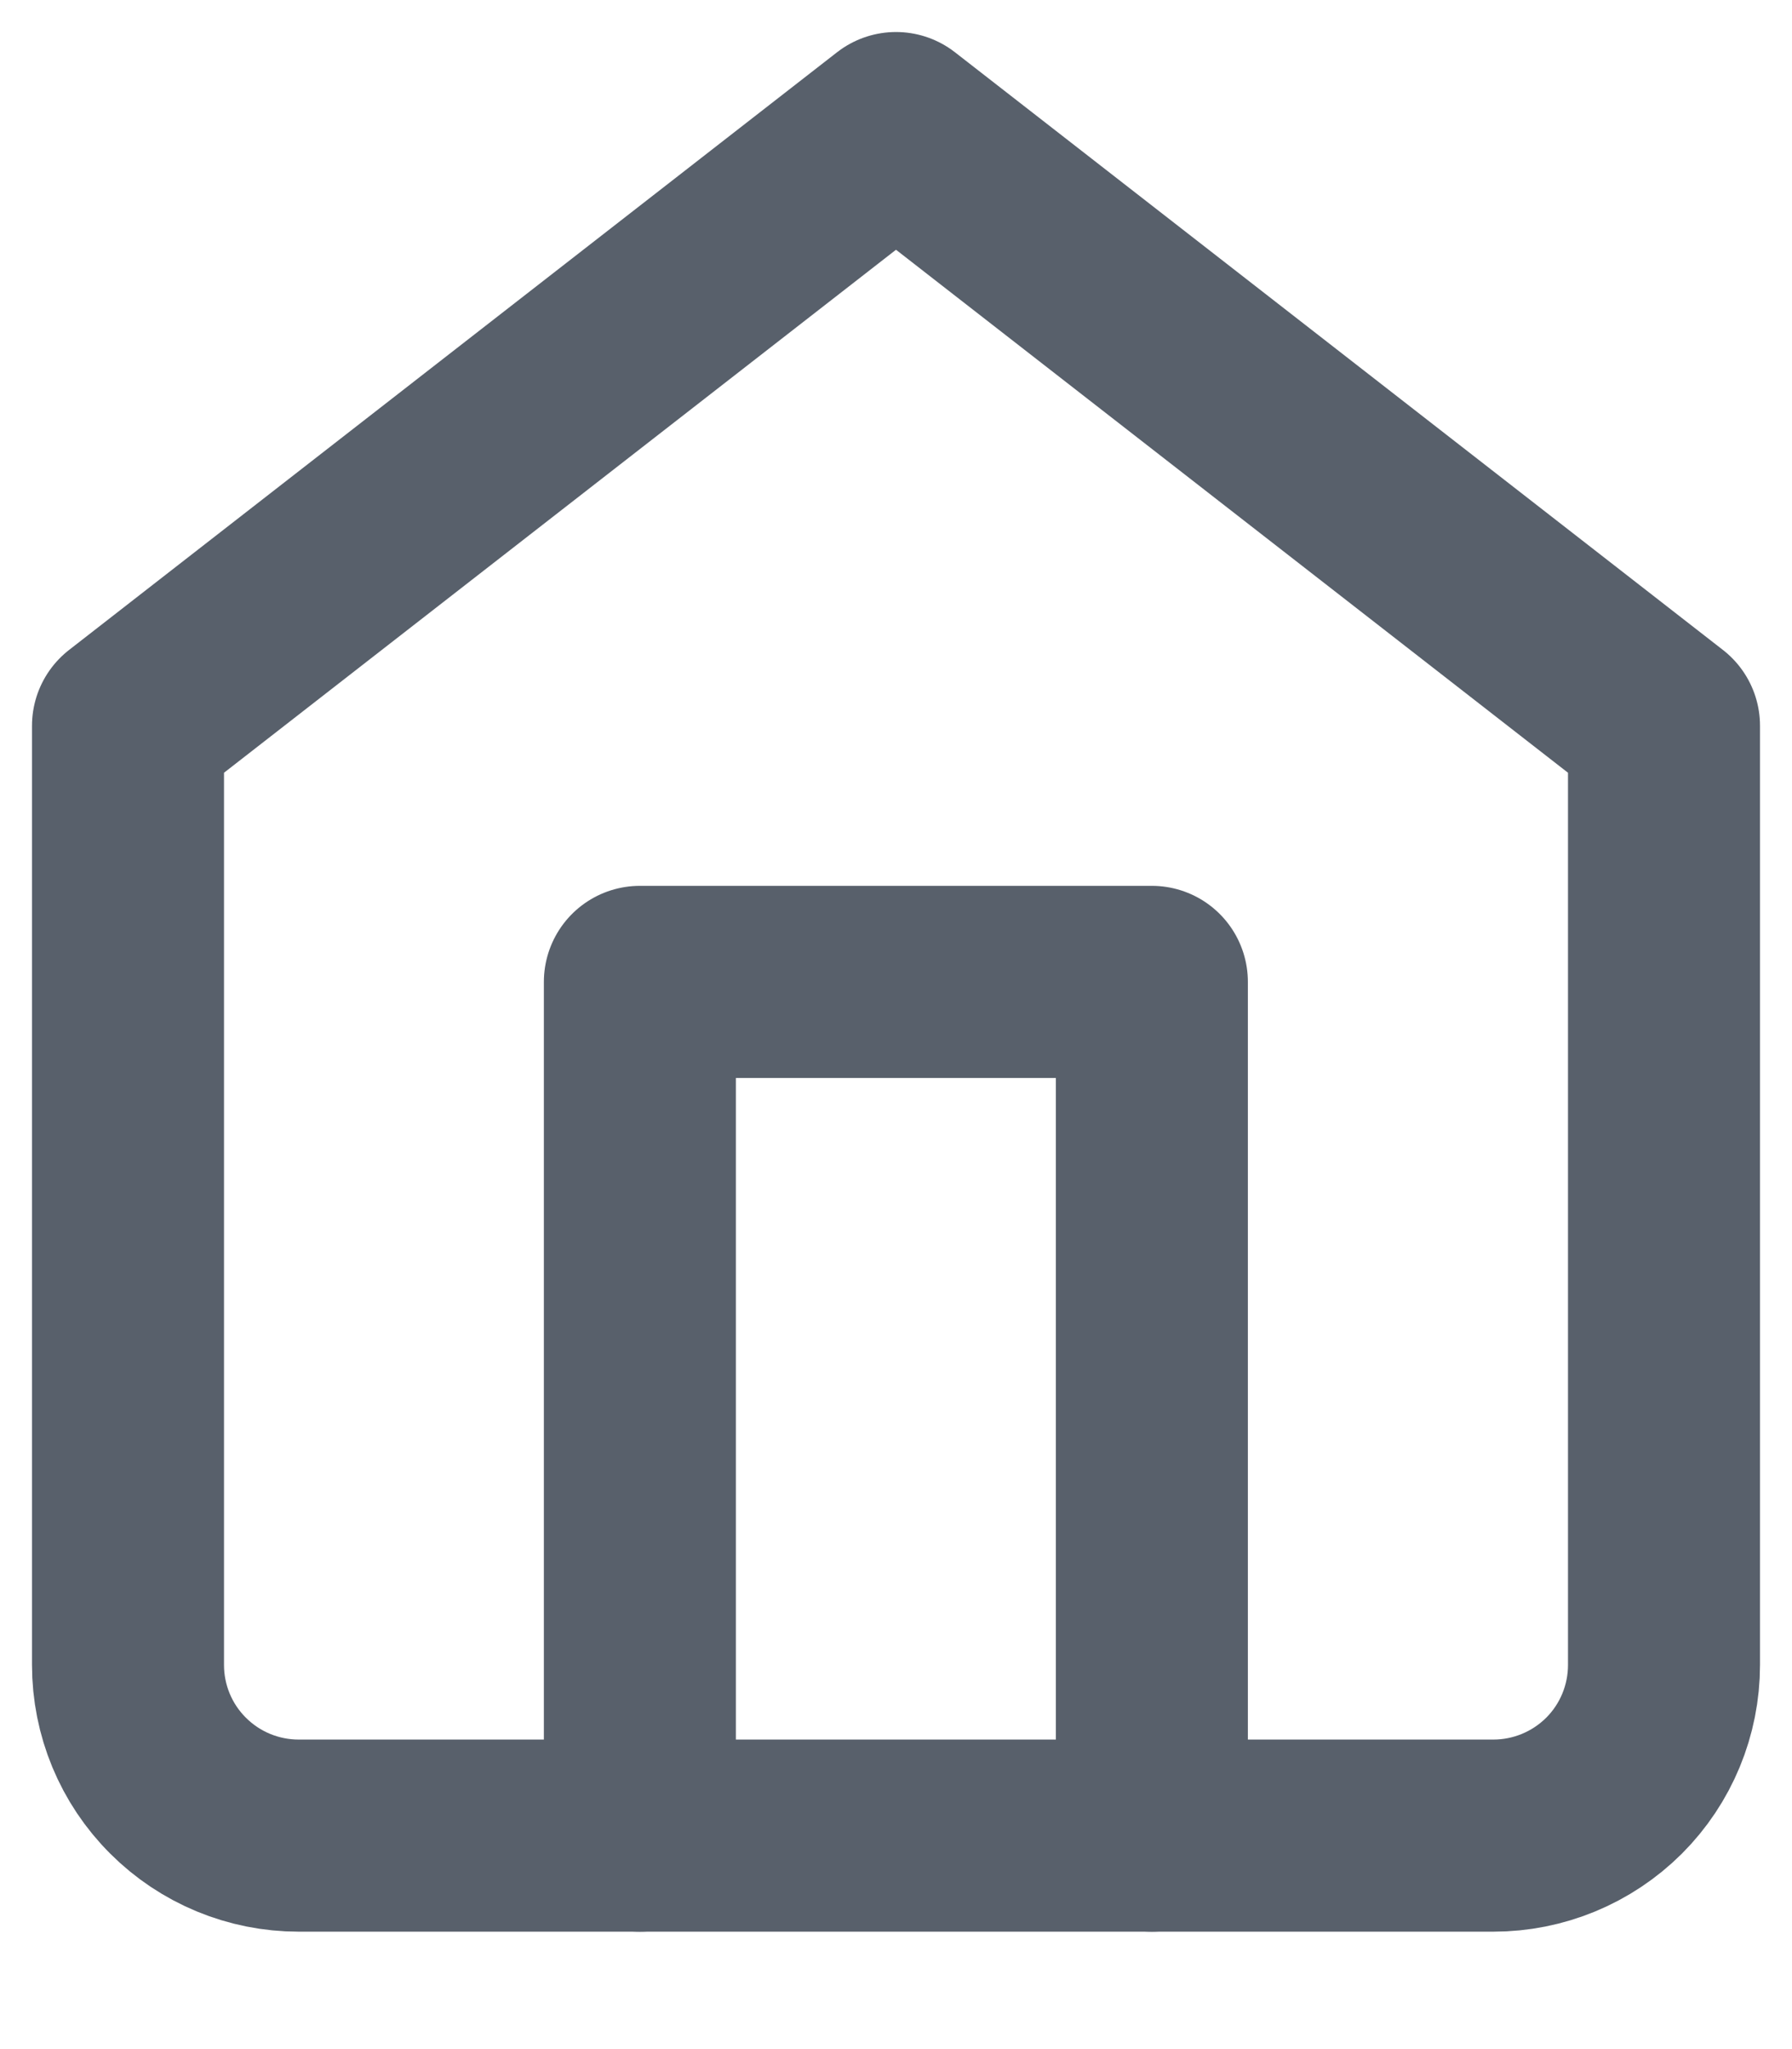 <svg width="14" height="16" viewBox="0 0 14 16" fill="none" xmlns="http://www.w3.org/2000/svg">
<g id="Group 8752">
<path id="Vector" d="M1 5.667L7 1L13 5.667V13C13 13.354 12.86 13.693 12.61 13.943C12.359 14.193 12.02 14.333 11.667 14.333H2.333C1.98 14.333 1.641 14.193 1.391 13.943C1.14 13.693 1 13.354 1 13V5.667Z" stroke="#58606B" stroke-width="1.5" stroke-linecap="round" stroke-linejoin="round"/>
<path id="Vector_2" d="M4.999 14.333V7.667H8.999V14.333" stroke="#58606B" stroke-width="1.5" stroke-linecap="round" stroke-linejoin="round"/>
</g>
</svg>
